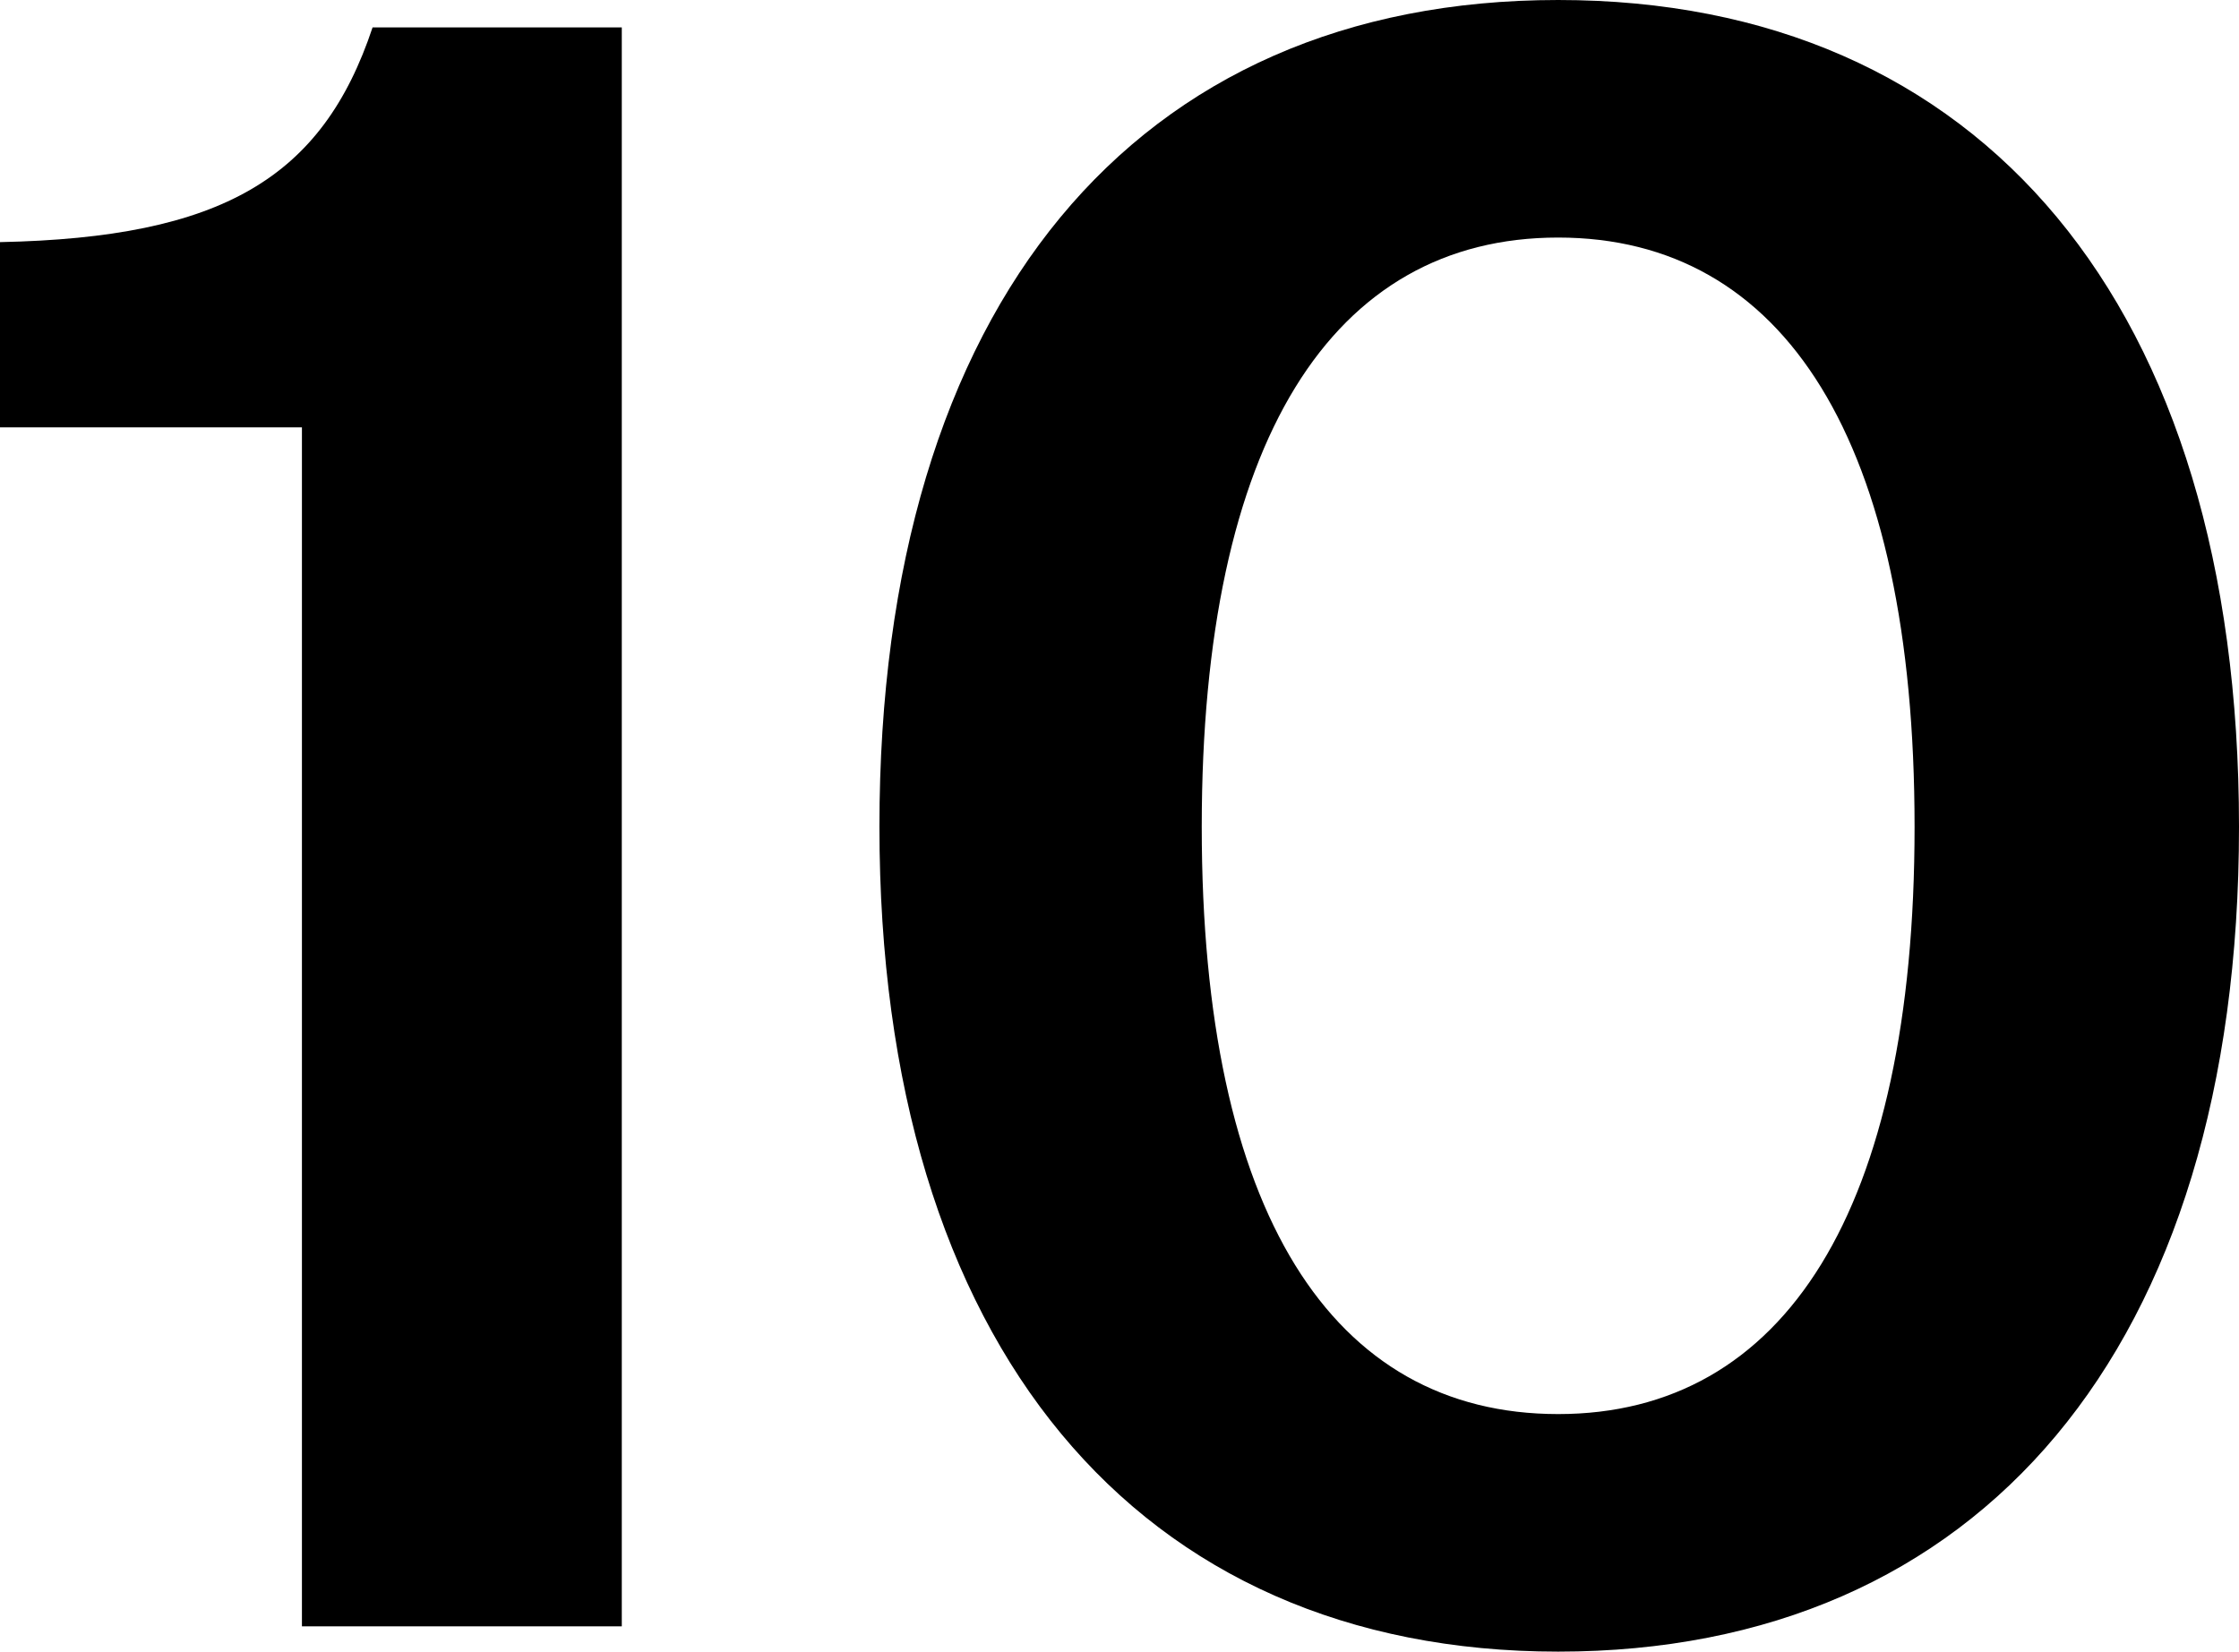 <svg xmlns="http://www.w3.org/2000/svg" id="Capa_2" data-name="Capa 2" viewBox="0 0 63.7 47"><g id="DISSENY"><g><path d="M8.58,12.16H0v-5.27c6.31-.13,9.17-1.82,10.6-6.11h7.09v45.5h-9.1V12.16Z"></path><path d="M25.02,23.53C25.02,8.65,32.31,0,44.33,0s19.37,8.65,19.37,23.53-7.41,23.47-19.37,23.47-19.31-8.71-19.31-23.47ZM54.47,23.53c0-10.99-3.71-16.77-10.14-16.77s-10.14,5.79-10.14,16.77,3.71,16.71,10.14,16.71,10.14-5.79,10.14-16.71Z"></path></g></g></svg>